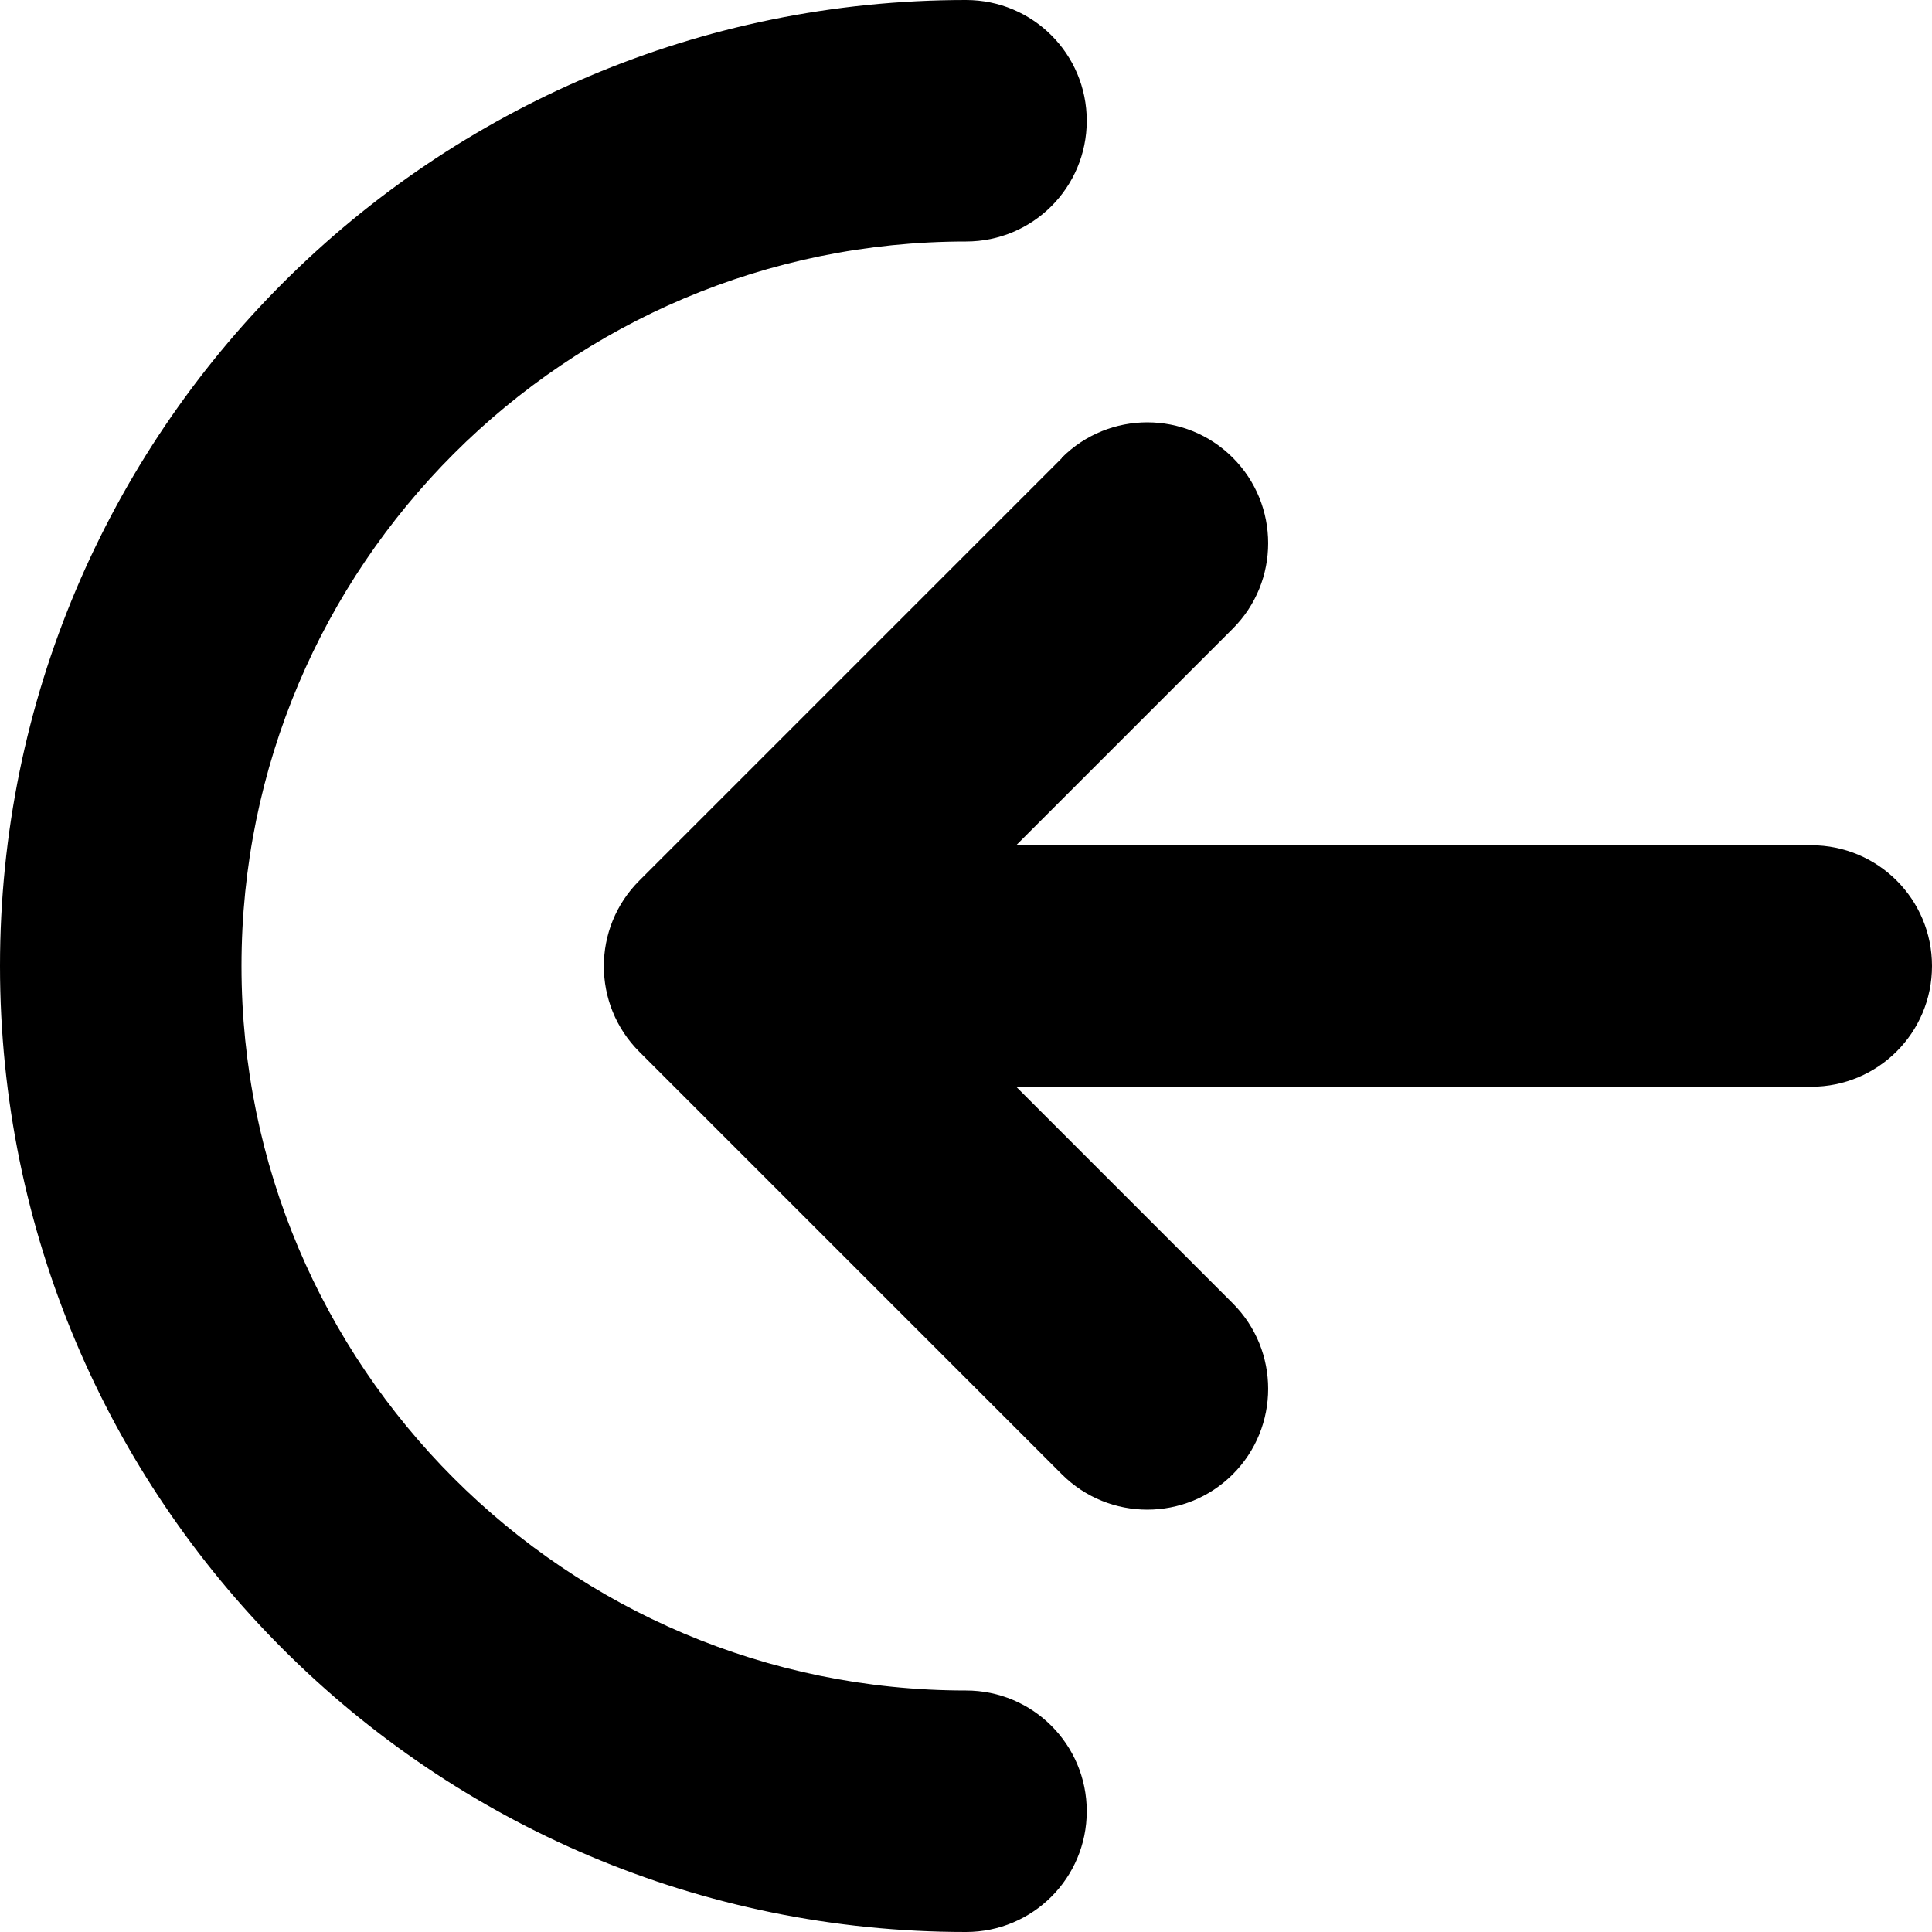<svg xmlns="http://www.w3.org/2000/svg" viewBox="0 0 512 512"><!--! Font Awesome Pro 6.5.1 by @fontawesome - https://fontawesome.com License - https://fontawesome.com/license (Commercial License) Copyright 2023 Fonticons, Inc. --><path d="M64 256C64 150 150 64 256 64c17.7 0 32-14.3 32-32s-14.3-32-32-32C114.6 0 0 114.6 0 256S114.6 512 256 512c17.7 0 32-14.3 32-32s-14.3-32-32-32C150 448 64 362 64 256zM281.4 121.4l-112 112c-12.5 12.5-12.5 32.8 0 45.3l112 112c12.5 12.5 32.8 12.5 45.3 0s12.5-32.8 0-45.3L269.3 288H480c17.7 0 32-14.3 32-32s-14.3-32-32-32H269.3l57.4-57.4c12.5-12.5 12.5-32.8 0-45.3s-32.8-12.5-45.3 0z"/></svg>